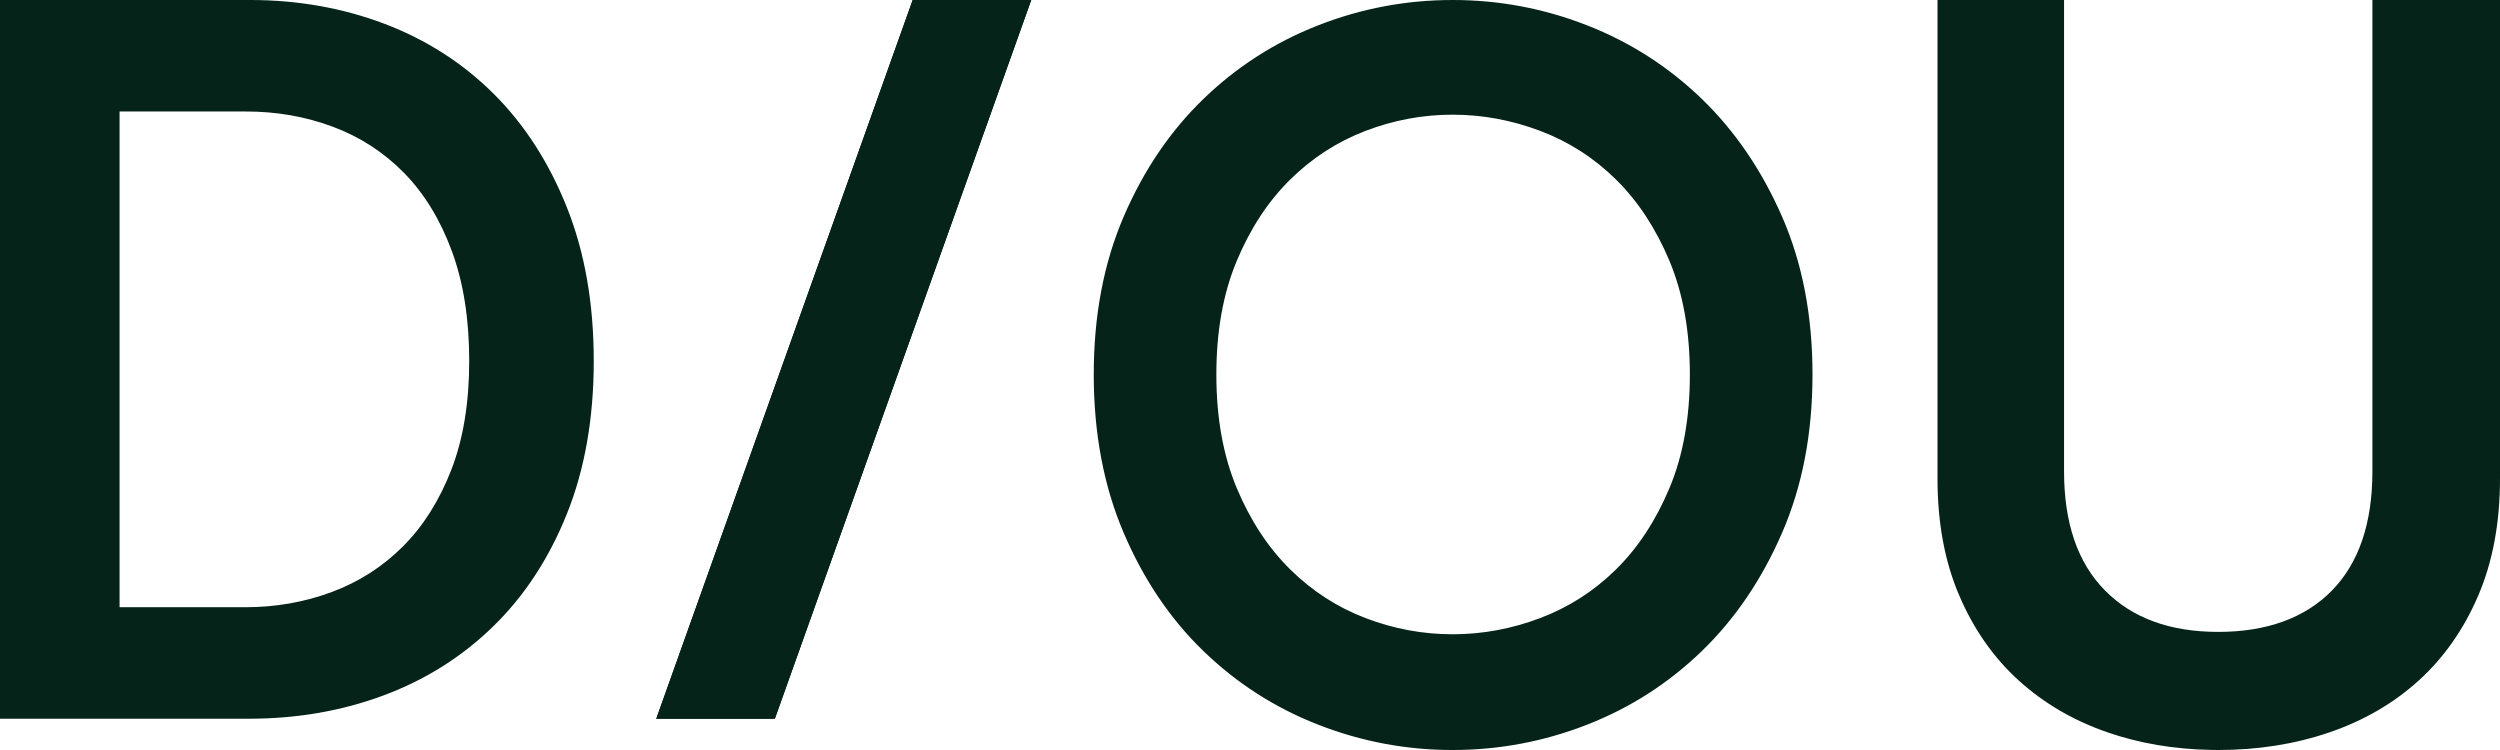 <svg width="500" height="150" viewBox="0 0 500 150" fill="none" xmlns="http://www.w3.org/2000/svg">
<path d="M290.527 0C299.832 3.33629e-05 308.804 1.692 317.441 5.075C326.079 8.459 333.722 13.368 340.37 19.79C347.013 26.218 352.364 34.068 356.418 43.335C360.472 52.602 362.5 63.125 362.5 74.897C362.5 86.67 360.472 97.225 356.418 106.562C352.364 115.9 347.013 123.782 340.37 130.21C333.722 136.638 326.079 141.547 317.441 144.925C308.798 148.303 299.827 150 290.527 150C281.228 150 272.25 148.308 263.612 144.925C254.969 141.547 247.326 136.638 240.684 130.21C234.036 123.788 228.722 115.9 224.731 106.562C220.746 97.225 218.75 86.67 218.75 74.897C218.75 63.125 220.746 52.608 224.731 43.335C228.717 34.068 234.036 26.218 240.684 19.79C247.326 13.368 254.969 8.459 263.612 5.075C272.25 1.692 281.222 0 290.527 0ZM412.81 94.266C412.81 104.622 415.536 112.569 420.995 118.091C426.449 123.618 434.003 126.379 443.646 126.379C453.288 126.379 461.012 123.618 466.403 118.091C471.789 112.569 474.481 104.622 474.481 94.266V0H500V95.718C500 104.556 498.543 112.365 495.642 119.13C492.734 125.9 488.765 131.56 483.729 136.119C478.694 140.678 472.742 144.132 465.866 146.48C458.99 148.829 451.583 150 443.646 150L442.157 149.98C434.778 149.843 427.904 148.671 421.521 146.475C414.718 144.126 408.795 140.673 403.765 136.113C398.729 131.554 394.76 125.894 391.858 119.124C388.951 112.359 387.5 104.555 387.5 95.712V0H412.81V94.266ZM154.97 143.75H131.25L182.535 0H206.25L154.97 143.75ZM50.011 0C59.574 4.84736e-05 68.539 1.594 76.906 4.764C85.274 7.939 92.547 12.605 98.725 18.752C104.903 24.904 109.785 32.471 113.371 41.46C116.957 50.448 118.75 60.691 118.75 72.177C118.75 83.662 116.957 93.873 113.371 102.791C109.785 111.709 104.871 119.212 98.624 125.294C92.377 131.376 85.073 135.973 76.705 139.084C68.338 142.195 59.372 143.744 49.81 143.744H0V0H50.011ZM290.521 22.936C284.541 22.937 278.724 24.02 273.076 26.186C267.423 28.352 262.411 31.6 258.023 35.927C253.636 40.259 250.079 45.668 247.358 52.166C244.633 58.658 243.272 66.239 243.272 74.897C243.272 83.561 244.633 91.136 247.358 97.629C250.079 104.121 253.641 109.537 258.023 113.863C262.411 118.195 267.423 121.444 273.076 123.604C278.724 125.77 284.541 126.853 290.521 126.854C296.502 126.854 302.351 125.77 308.067 123.604C313.784 121.444 318.834 118.195 323.222 113.863C327.609 109.537 331.161 104.121 333.887 97.629C336.612 91.131 337.973 83.556 337.973 74.897C337.973 66.239 336.607 58.658 333.887 52.166C331.161 45.674 327.609 40.259 323.222 35.927C318.834 31.6 313.784 28.352 308.067 26.186C302.351 24.025 296.502 22.936 290.521 22.936ZM23.913 121.446H49.016C55.125 121.446 60.901 120.434 66.349 118.405C71.796 116.376 76.541 113.335 80.593 109.282C84.644 105.229 87.866 100.127 90.257 93.975C92.647 87.828 93.843 80.562 93.843 72.177C93.843 63.791 92.679 56.465 90.357 50.179C88.03 43.892 84.845 38.694 80.794 34.565C76.742 30.443 71.993 27.369 66.55 25.34C61.102 23.311 55.326 22.299 49.217 22.299H23.913V121.446Z" fill="#052318"/>
<path d="M131.25 143.75L182.535 0H206.25L154.97 143.75H131.25Z" fill="#052318"/>
</svg>

